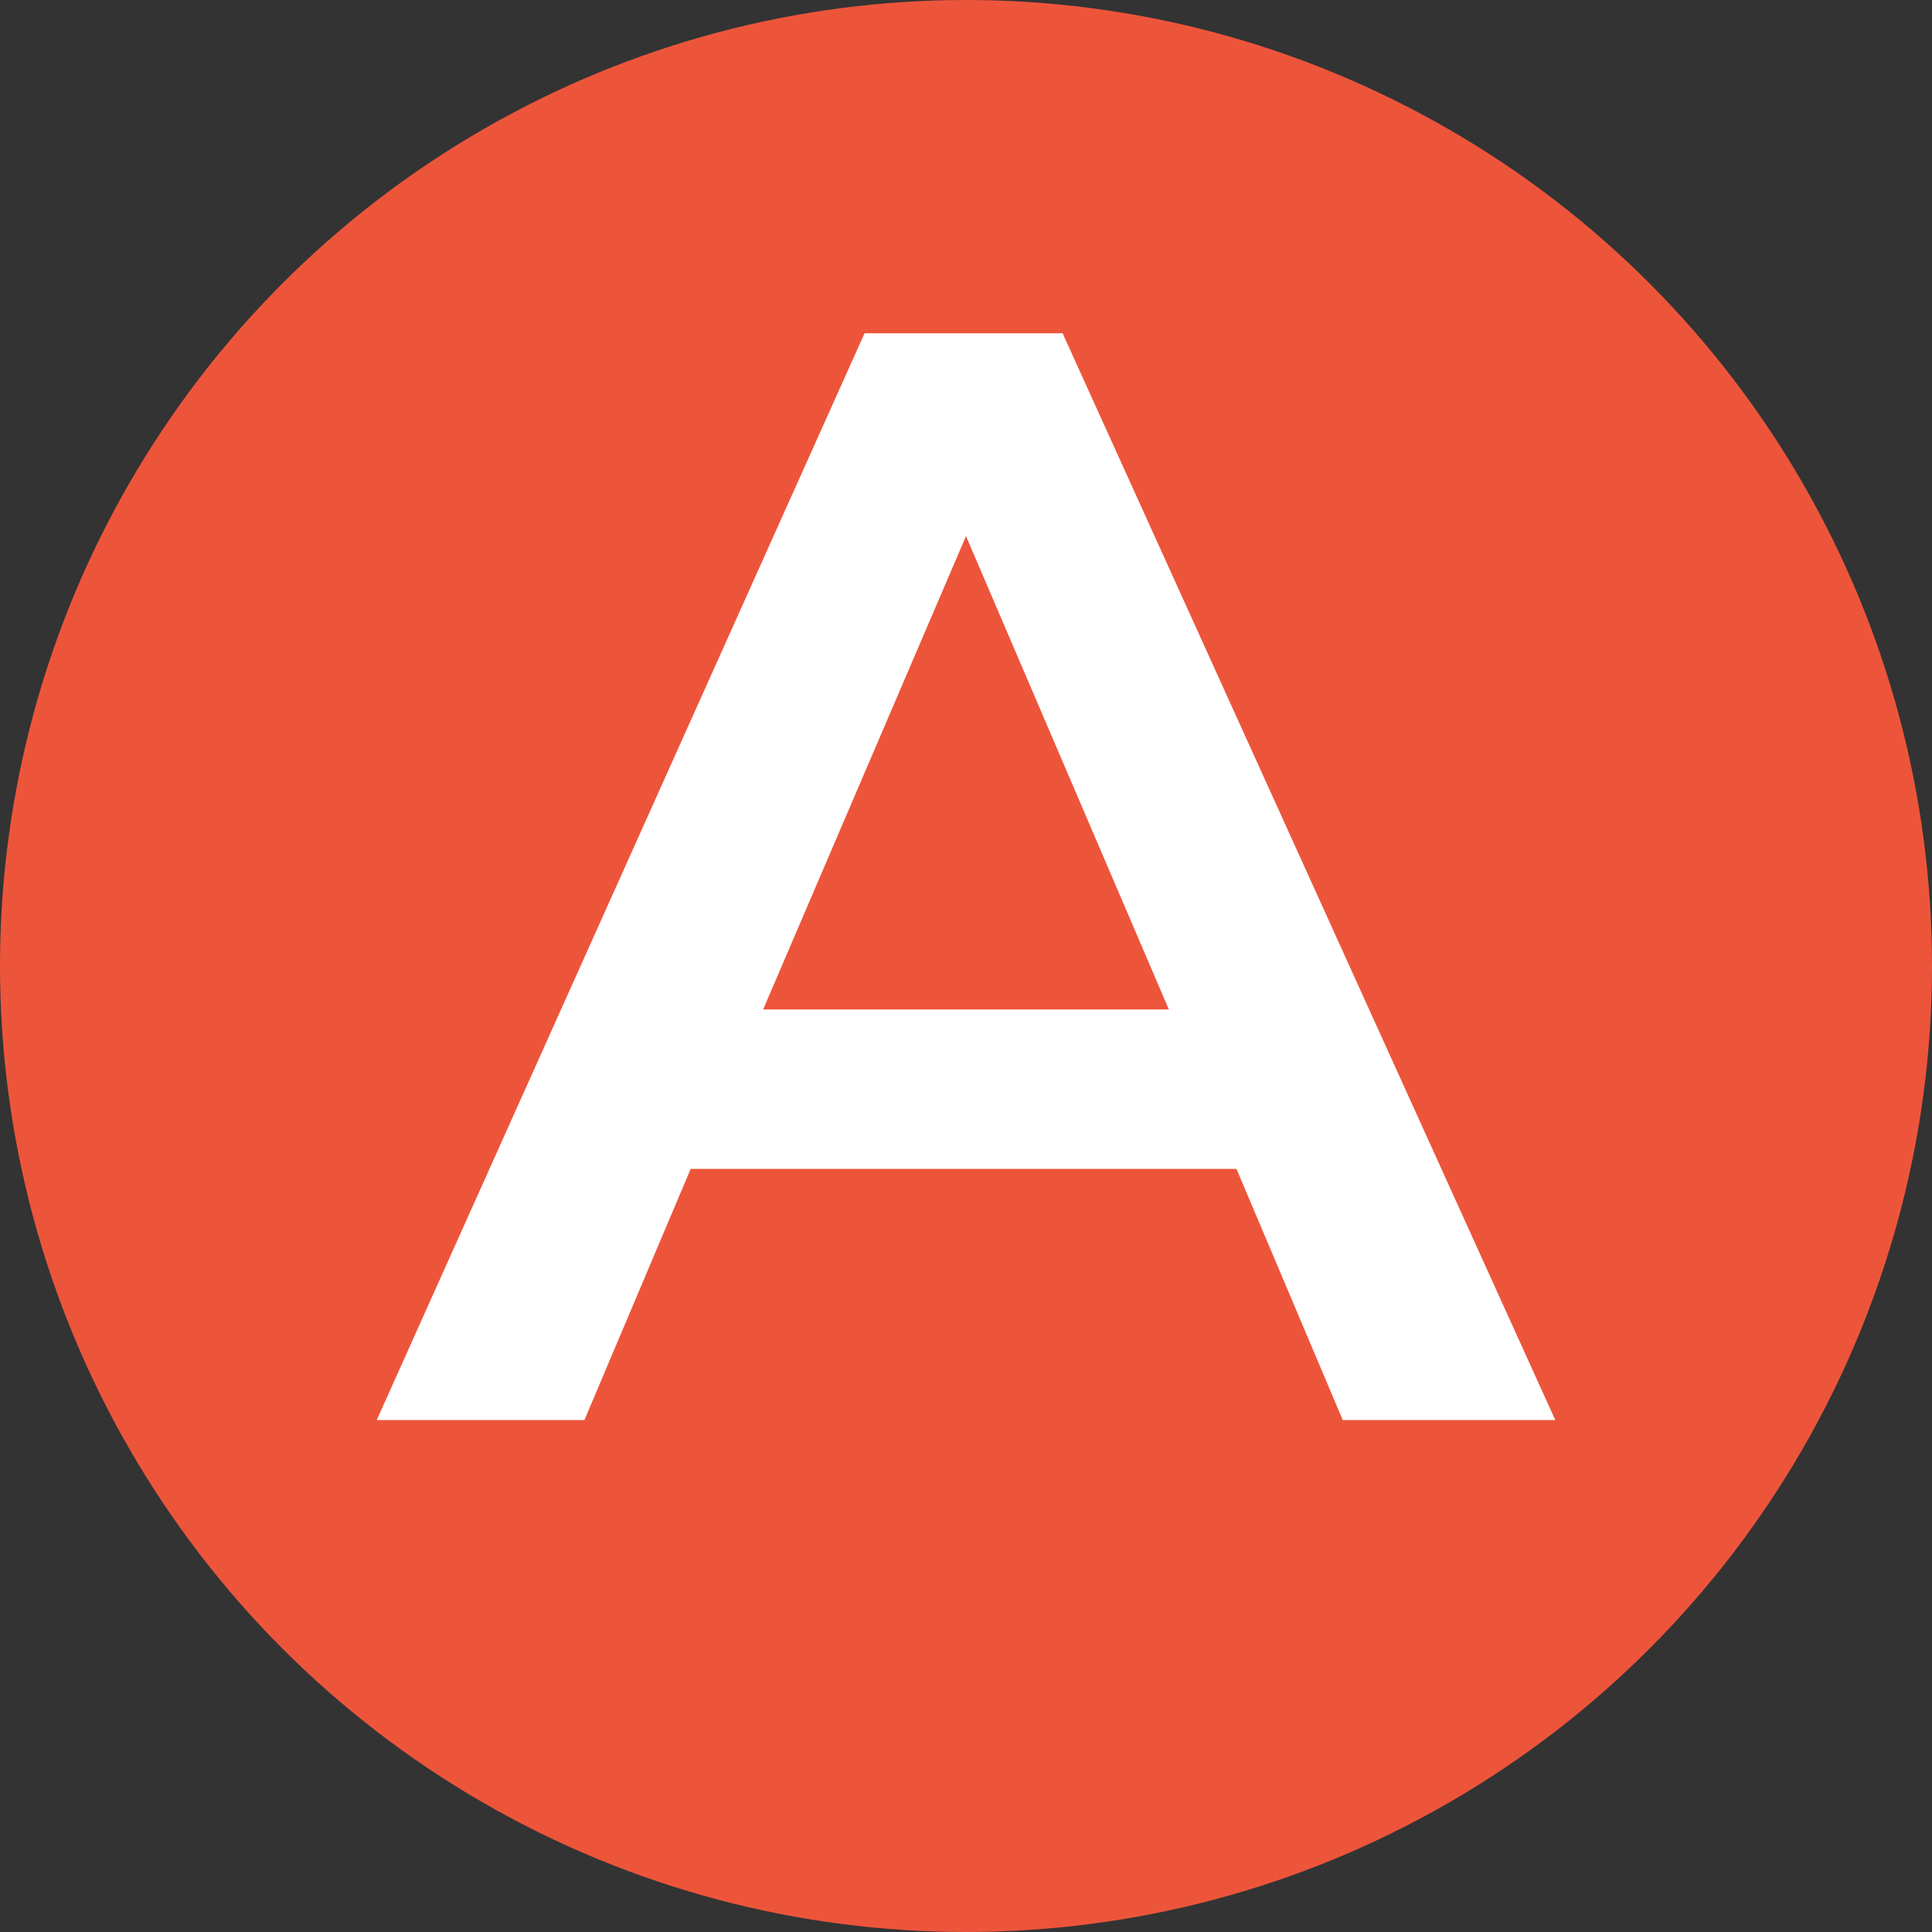 <?xml version="1.0" encoding="utf-8"?>
<!-- Generator: Adobe Illustrator 19.0.0, SVG Export Plug-In . SVG Version: 6.00 Build 0)  -->
<svg version="1.1" id="Layer_1" xmlns="http://www.w3.org/2000/svg" xmlns:xlink="http://www.w3.org/1999/xlink" x="0px" y="0px"
	 viewBox="0 0 40 40" style="enable-background:new 0 0 40 40;" xml:space="preserve">
<rect x="0" y="0" width="40" height="40" fill="#333333" stroke="none"/>
<style type="text/css">
	.st0{fill:#ED553B;}
	.st1{fill:#FFFFFF;}
</style>
<circle id="XMLID_1_" class="st0" cx="20" cy="20" r="20"/>
<g id="XMLID_3_">
	<path id="XMLID_4_" class="st1" d="M25.6,24.2H14.3l-2.2,5.2H7.8L17.9,6.9H22l10.2,22.5h-4.4L25.6,24.2z M24.2,20.9L20,11.1
		l-4.2,9.8C15.8,20.9,24.2,20.9,24.2,20.9z"/>
</g>
</svg>
